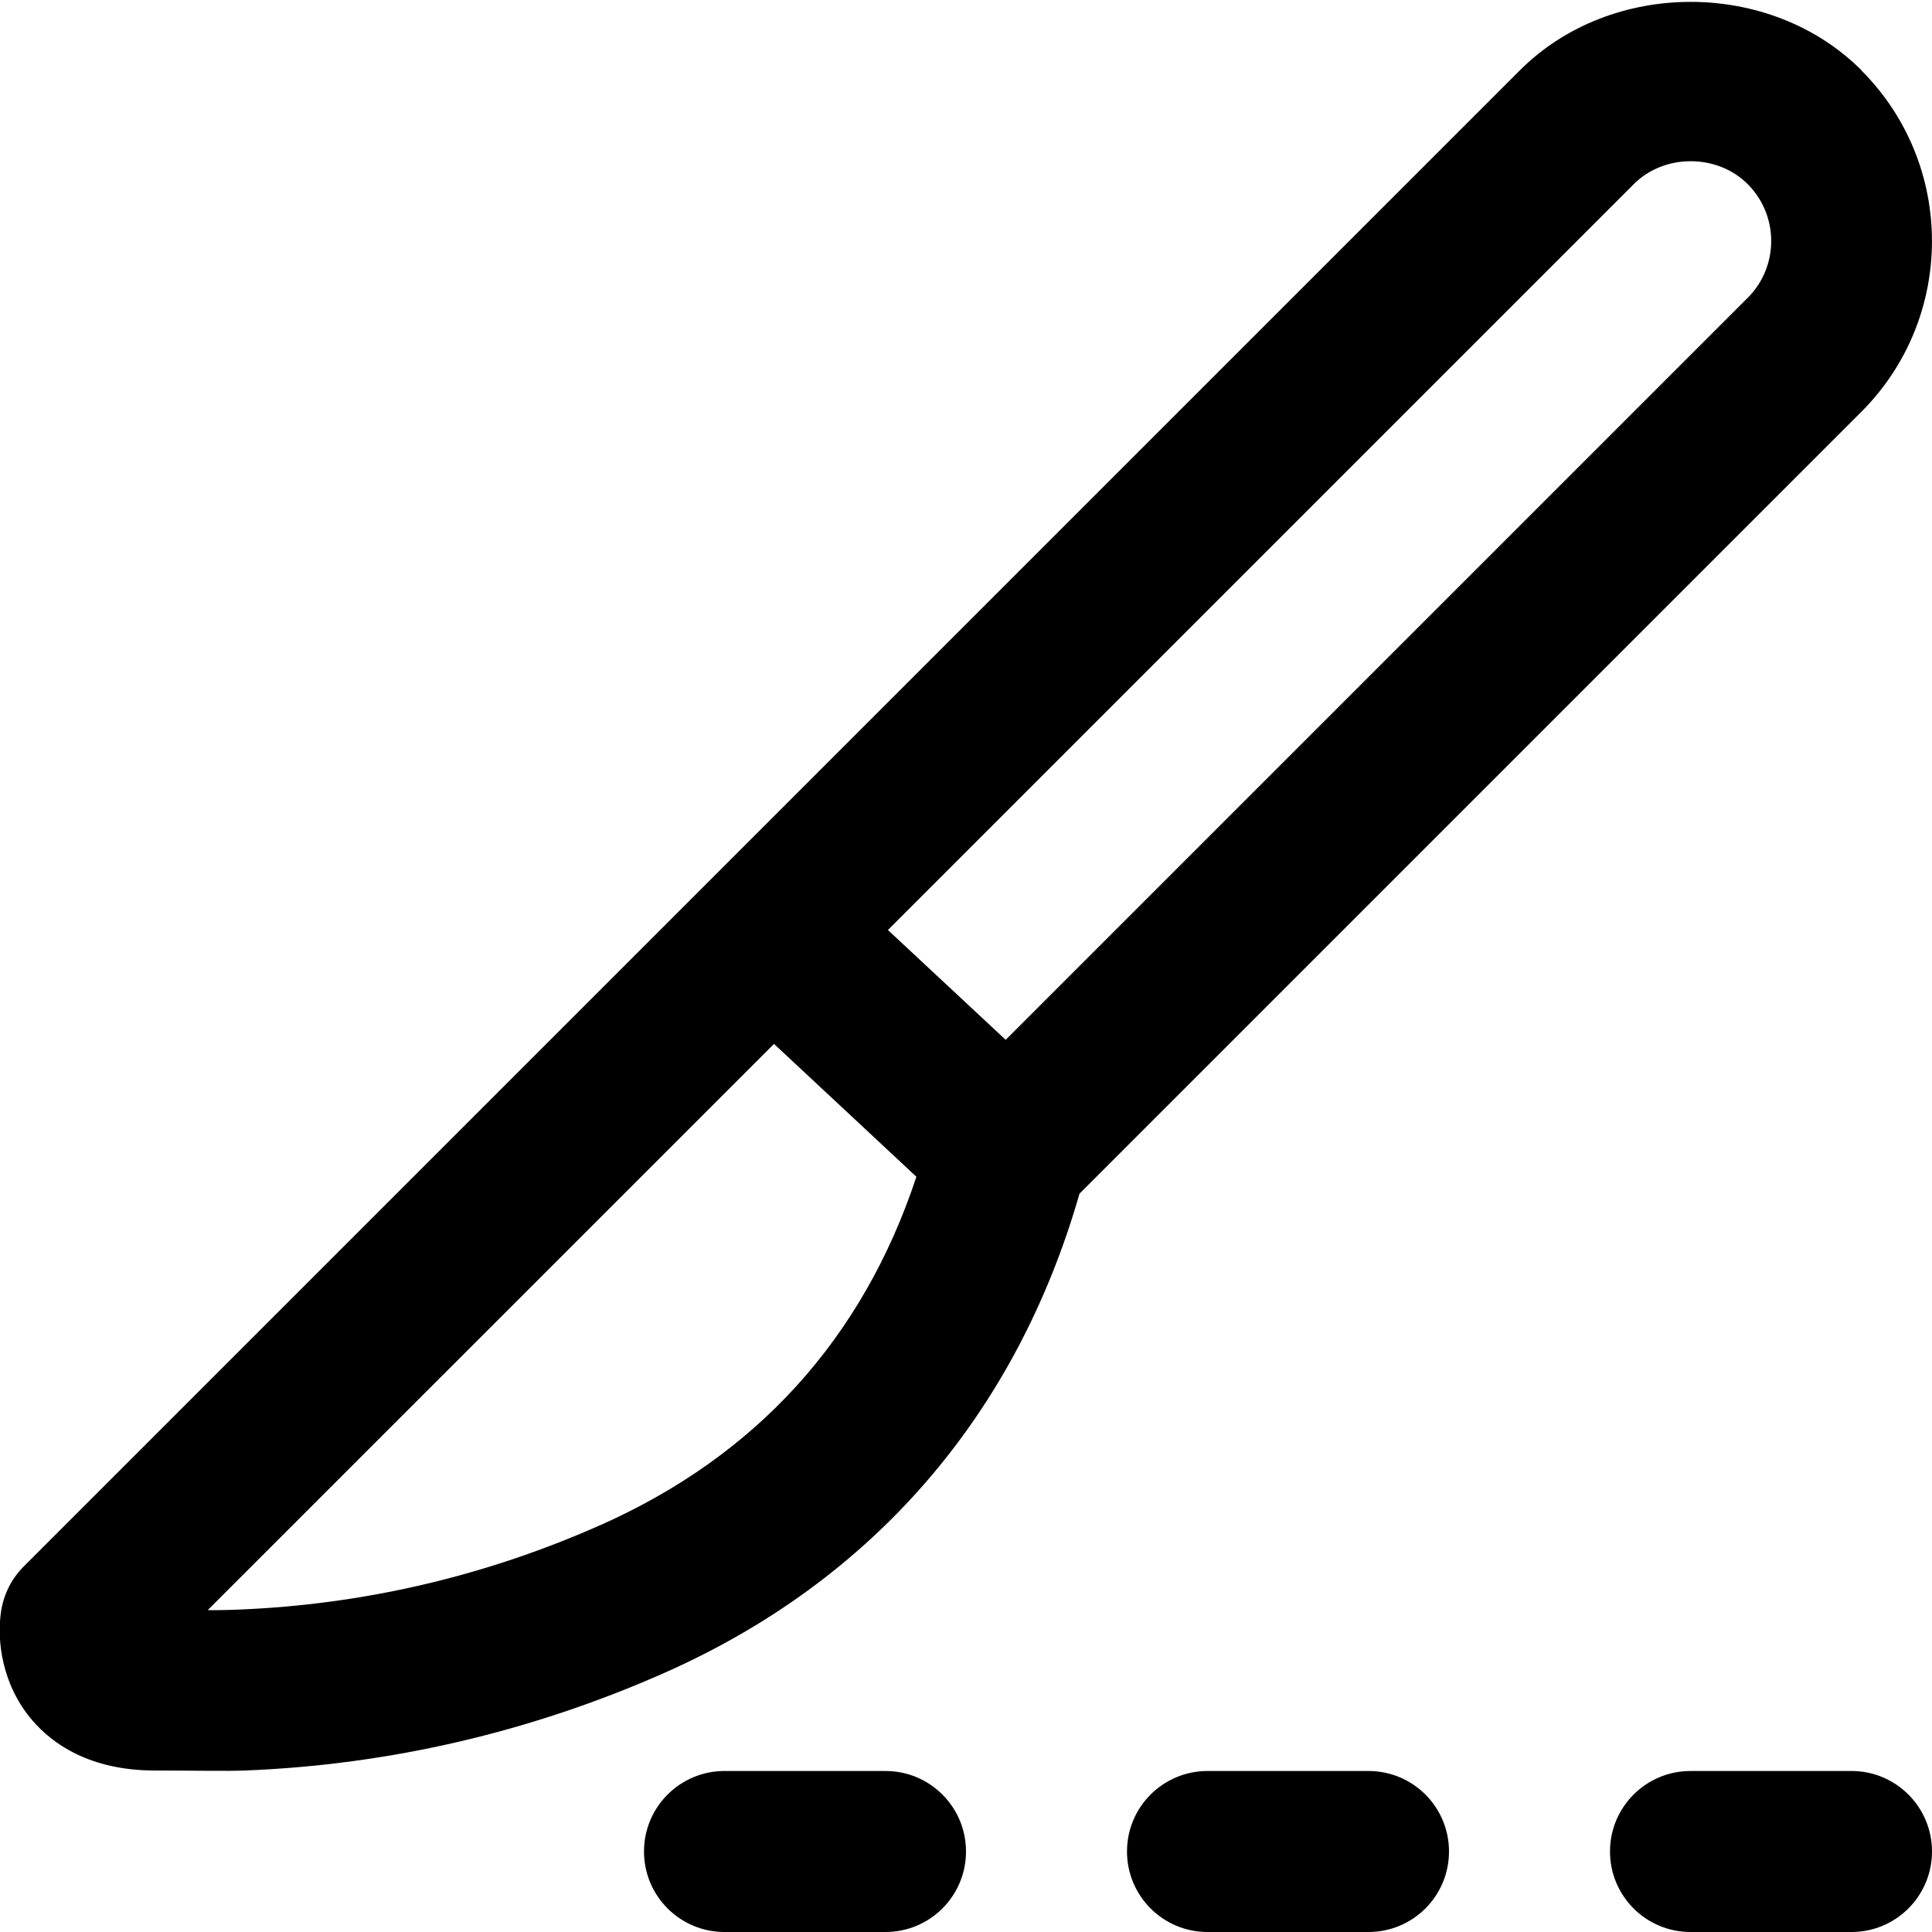 <?xml version="1.0" encoding="UTF-8"?>
<svg xmlns="http://www.w3.org/2000/svg" id="Layer_1" data-name="Layer 1" viewBox="0 0 24 24" width="512" height="512"><path d="m23.124.873c-1.134-1.133-3.11-1.133-4.243,0L.295,19.459c-.15.15-.249.344-.281.554-.058.371.014.923.387,1.357.244.285.706.624,1.524.624.474,0,.879.009,1.116,0,1.8-.071,3.552-.479,5.208-1.211,2.591-1.146,4.371-3.202,5.161-5.955l9.712-9.712c1.17-1.17,1.17-3.072,0-4.242ZM7.441,18.953c-1.425.63-2.932.98-4.479,1.042-.191.008-.339.008-.381.006l7.034-7.033,1.769,1.65c-.668,2.016-1.993,3.473-3.942,4.335ZM21.709,3.701l-9.216,9.216-1.463-1.364L20.296,2.287c.377-.379,1.036-.379,1.414,0,.39.39.39,1.024,0,1.414Zm-3.709,19.299c0,.553-.448,1-1,1h-2c-.552,0-1-.447-1-1s.448-1,1-1h2c.552,0,1,.447,1,1Zm-6,0c0,.553-.448,1-1,1h-2c-.552,0-1-.447-1-1s.448-1,1-1h2c.552,0,1,.447,1,1Zm12,0c0,.553-.448,1-1,1h-2c-.552,0-1-.447-1-1s.448-1,1-1h2c.552,0,1,.447,1,1Z"/></svg>
